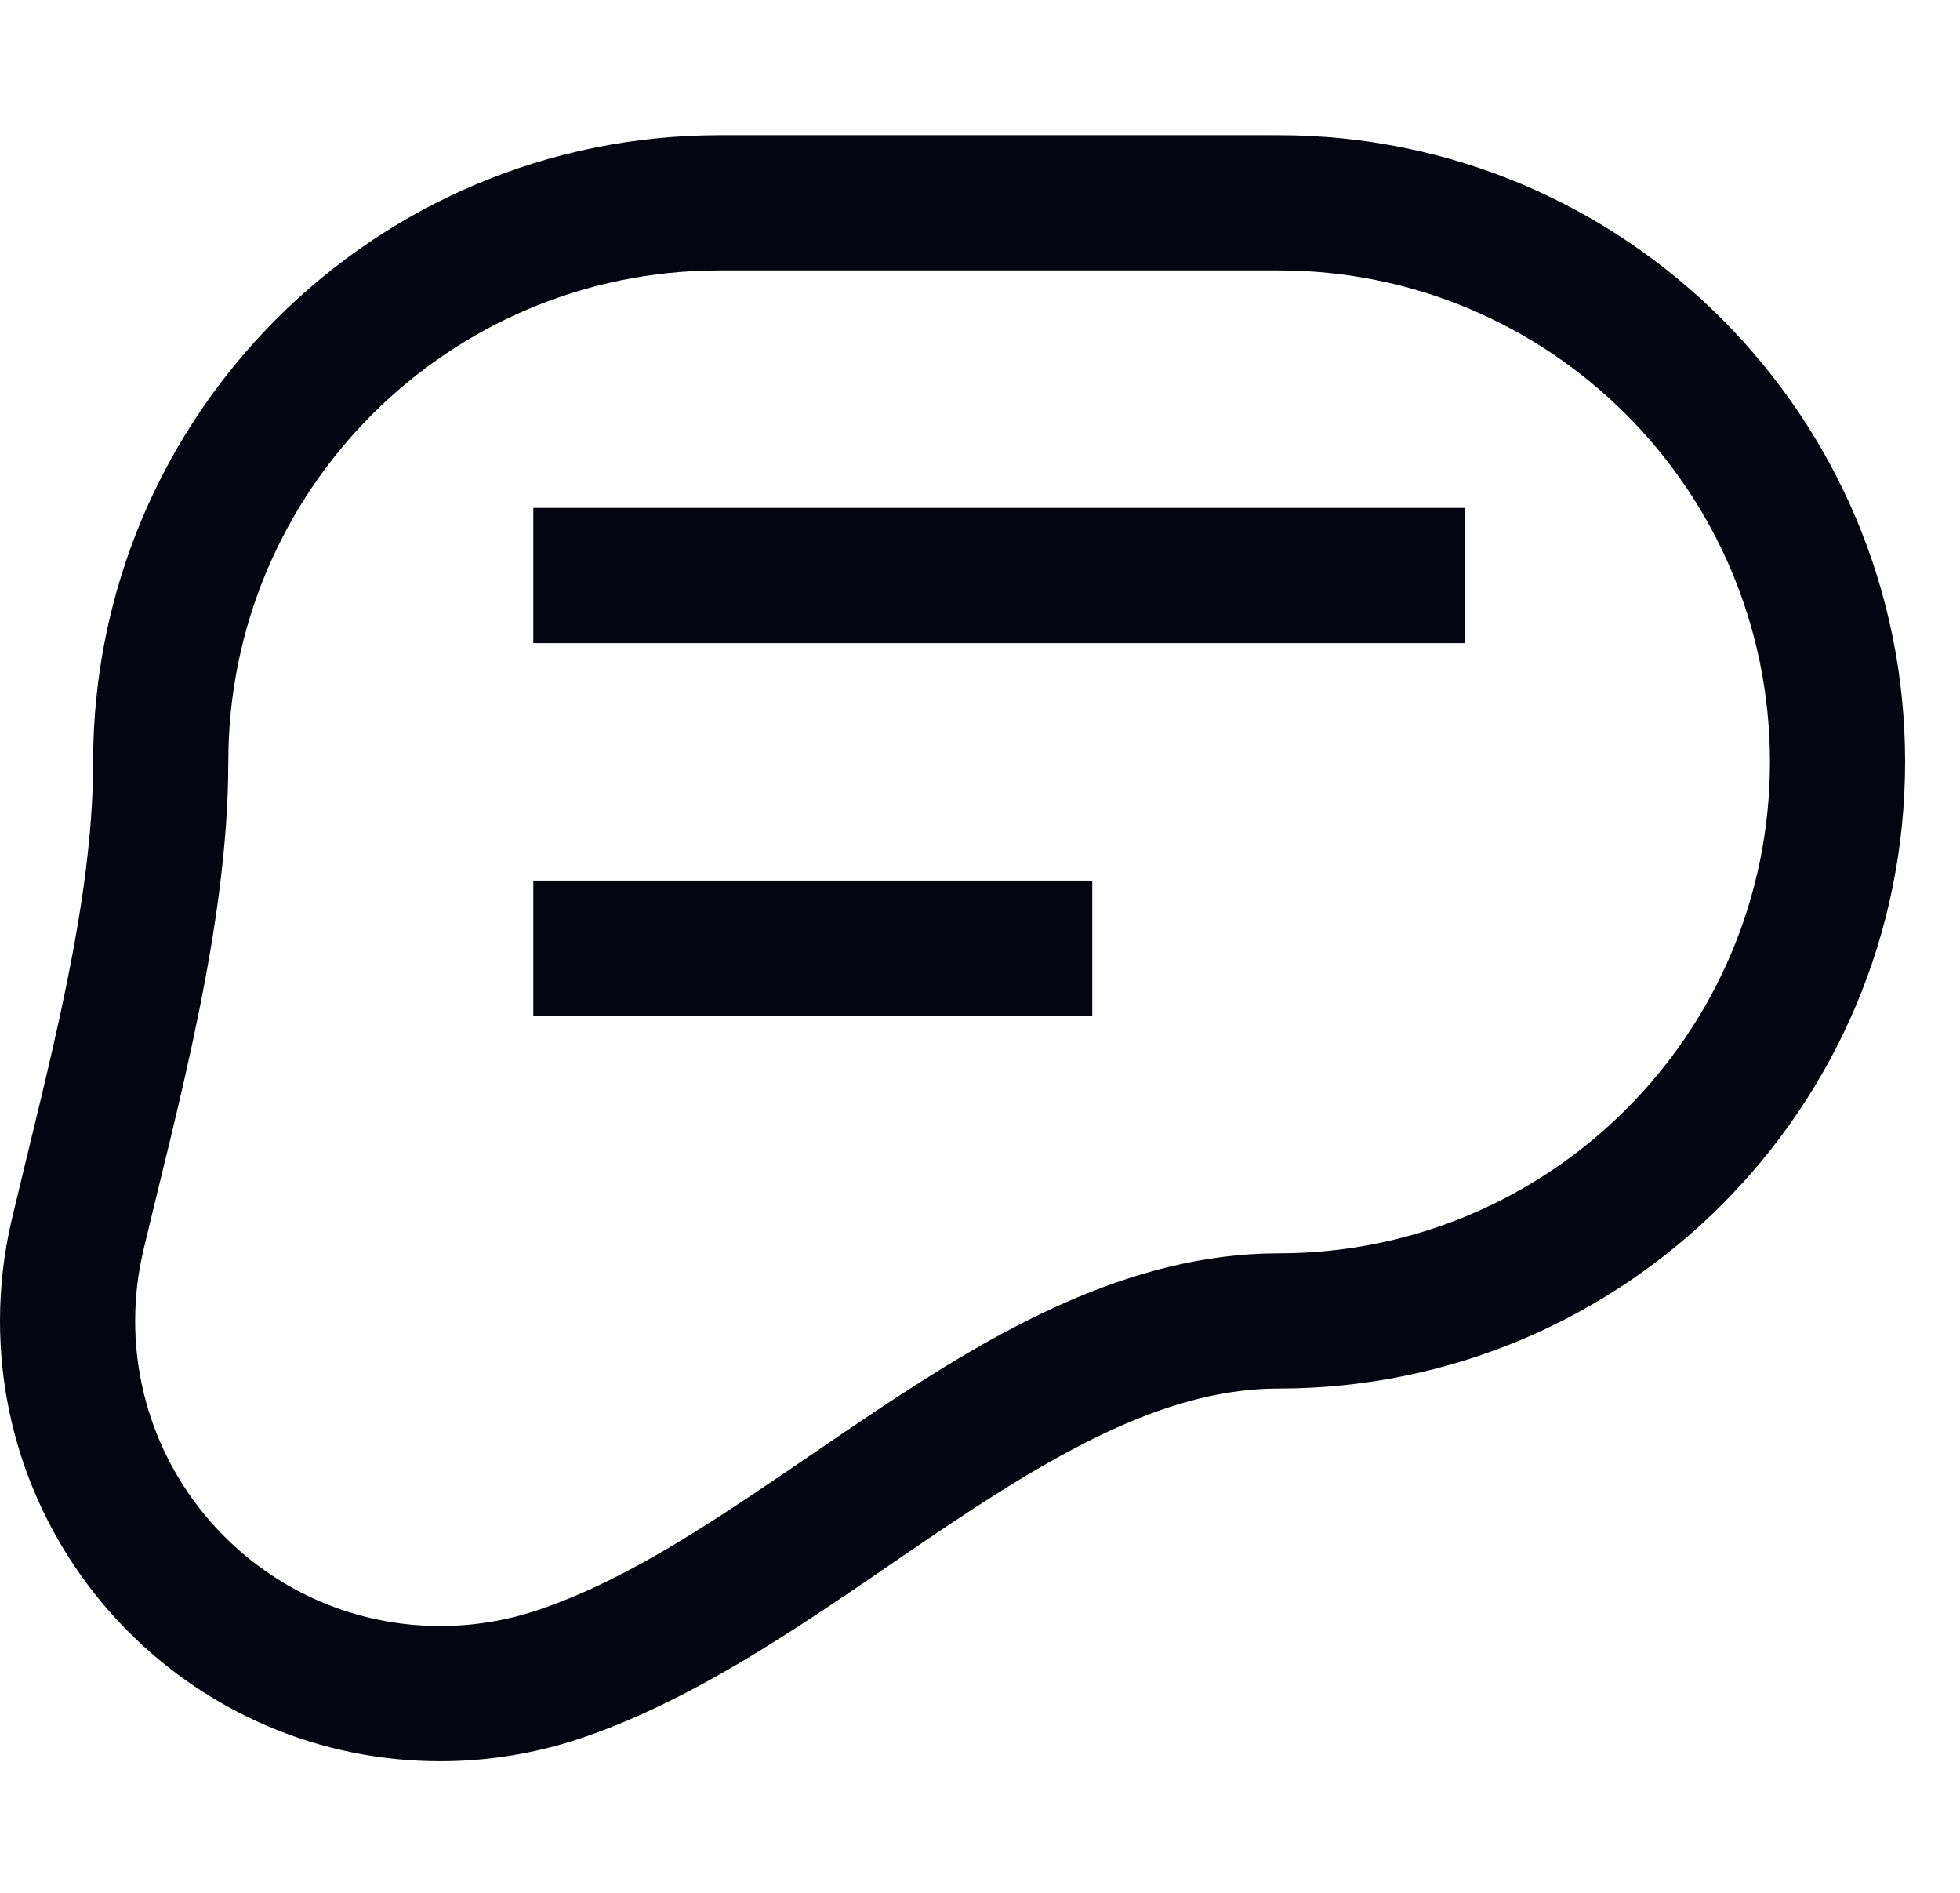 <svg width="29" height="28" viewBox="0 0 29 28" fill="none" xmlns="http://www.w3.org/2000/svg">
<path d="M18.918 19.54L18.918 20.54H18.918V19.54ZM3.378 11.27C3.378 7.255 6.633 4 10.648 4V2C5.529 2 1.378 6.15 1.378 11.27H3.378ZM2 19.54C2 19.178 2.042 18.828 2.122 18.494L0.176 18.032C0.061 18.517 0 19.022 0 19.54H2ZM6.513 24.053C4.021 24.053 2 22.032 2 19.54H0C0 23.137 2.916 26.053 6.513 26.053V24.053ZM7.937 23.824C7.491 23.972 7.012 24.053 6.513 24.053V26.053C7.229 26.053 7.921 25.937 8.568 25.722L7.937 23.824ZM26.188 11.27C26.188 15.285 22.933 18.54 18.918 18.54V20.54C24.037 20.54 28.188 16.389 28.188 11.27H26.188ZM18.918 4C22.933 4 26.188 7.255 26.188 11.27H28.188C28.188 6.15 24.037 2 18.918 2V4ZM10.648 4H18.918V2H10.648V4ZM8.568 25.722C10.54 25.067 12.419 23.636 14.067 22.538C15.813 21.375 17.348 20.54 18.918 20.54L18.918 18.54C16.681 18.54 14.69 19.72 12.958 20.874C11.128 22.093 9.577 23.279 7.937 23.824L8.568 25.722ZM1.378 11.27C1.378 13.382 0.715 15.756 0.176 18.032L2.122 18.494C2.626 16.366 3.378 13.682 3.378 11.27H1.378Z" fill="#050411"/>
<path d="M7.891 8.513H21.674" stroke="#050411" stroke-width="2"/>
<path d="M7.891 14.026H16.161" stroke="#050411" stroke-width="2"/>
</svg>
